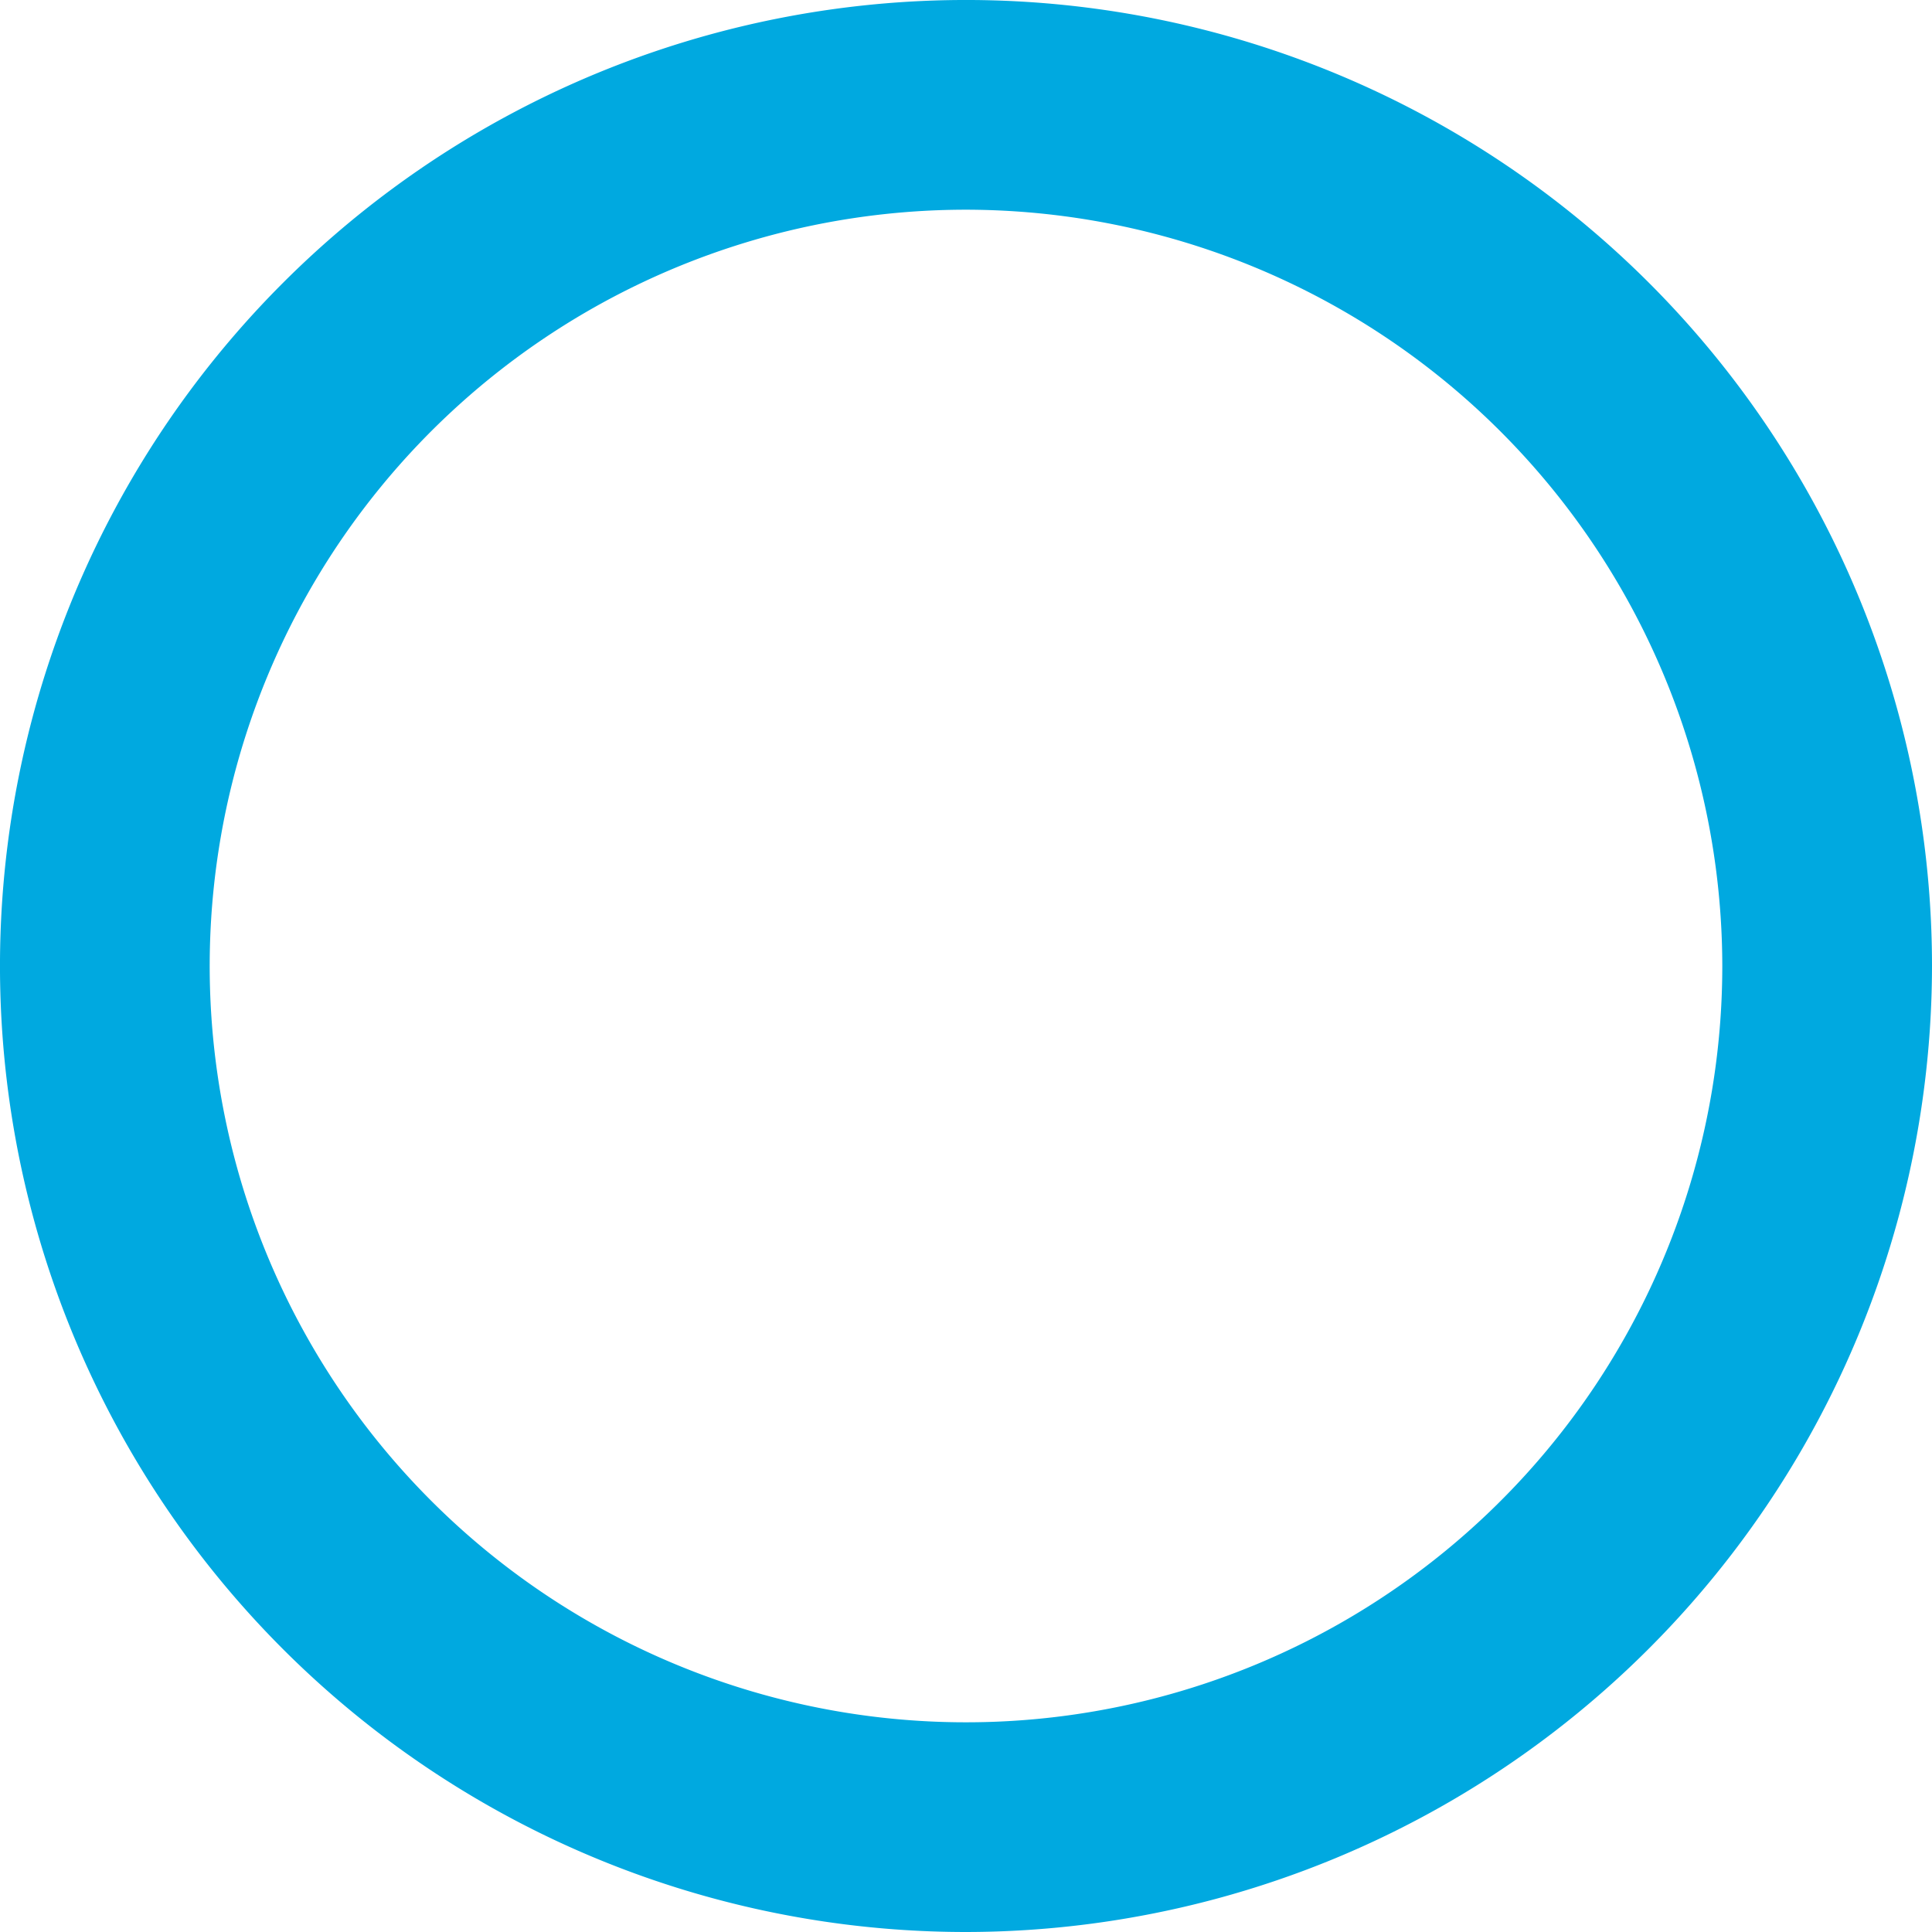 <?xml version="1.0" encoding="UTF-8"?>
<svg xmlns="http://www.w3.org/2000/svg" width="184.259" height="184.259" viewBox="0 0 184.259 184.259">
  <path id="Path_240" data-name="Path 240" d="M776.156,226.526a92.13,92.13,0,1,1,92.129-92.13A92.234,92.234,0,0,1,776.156,226.526Zm0-164.259A72.13,72.13,0,1,0,848.285,134.4,72.211,72.211,0,0,0,776.156,62.267Z" transform="translate(-684.026 -42.267)" fill="#00a9e0"></path>
</svg>
